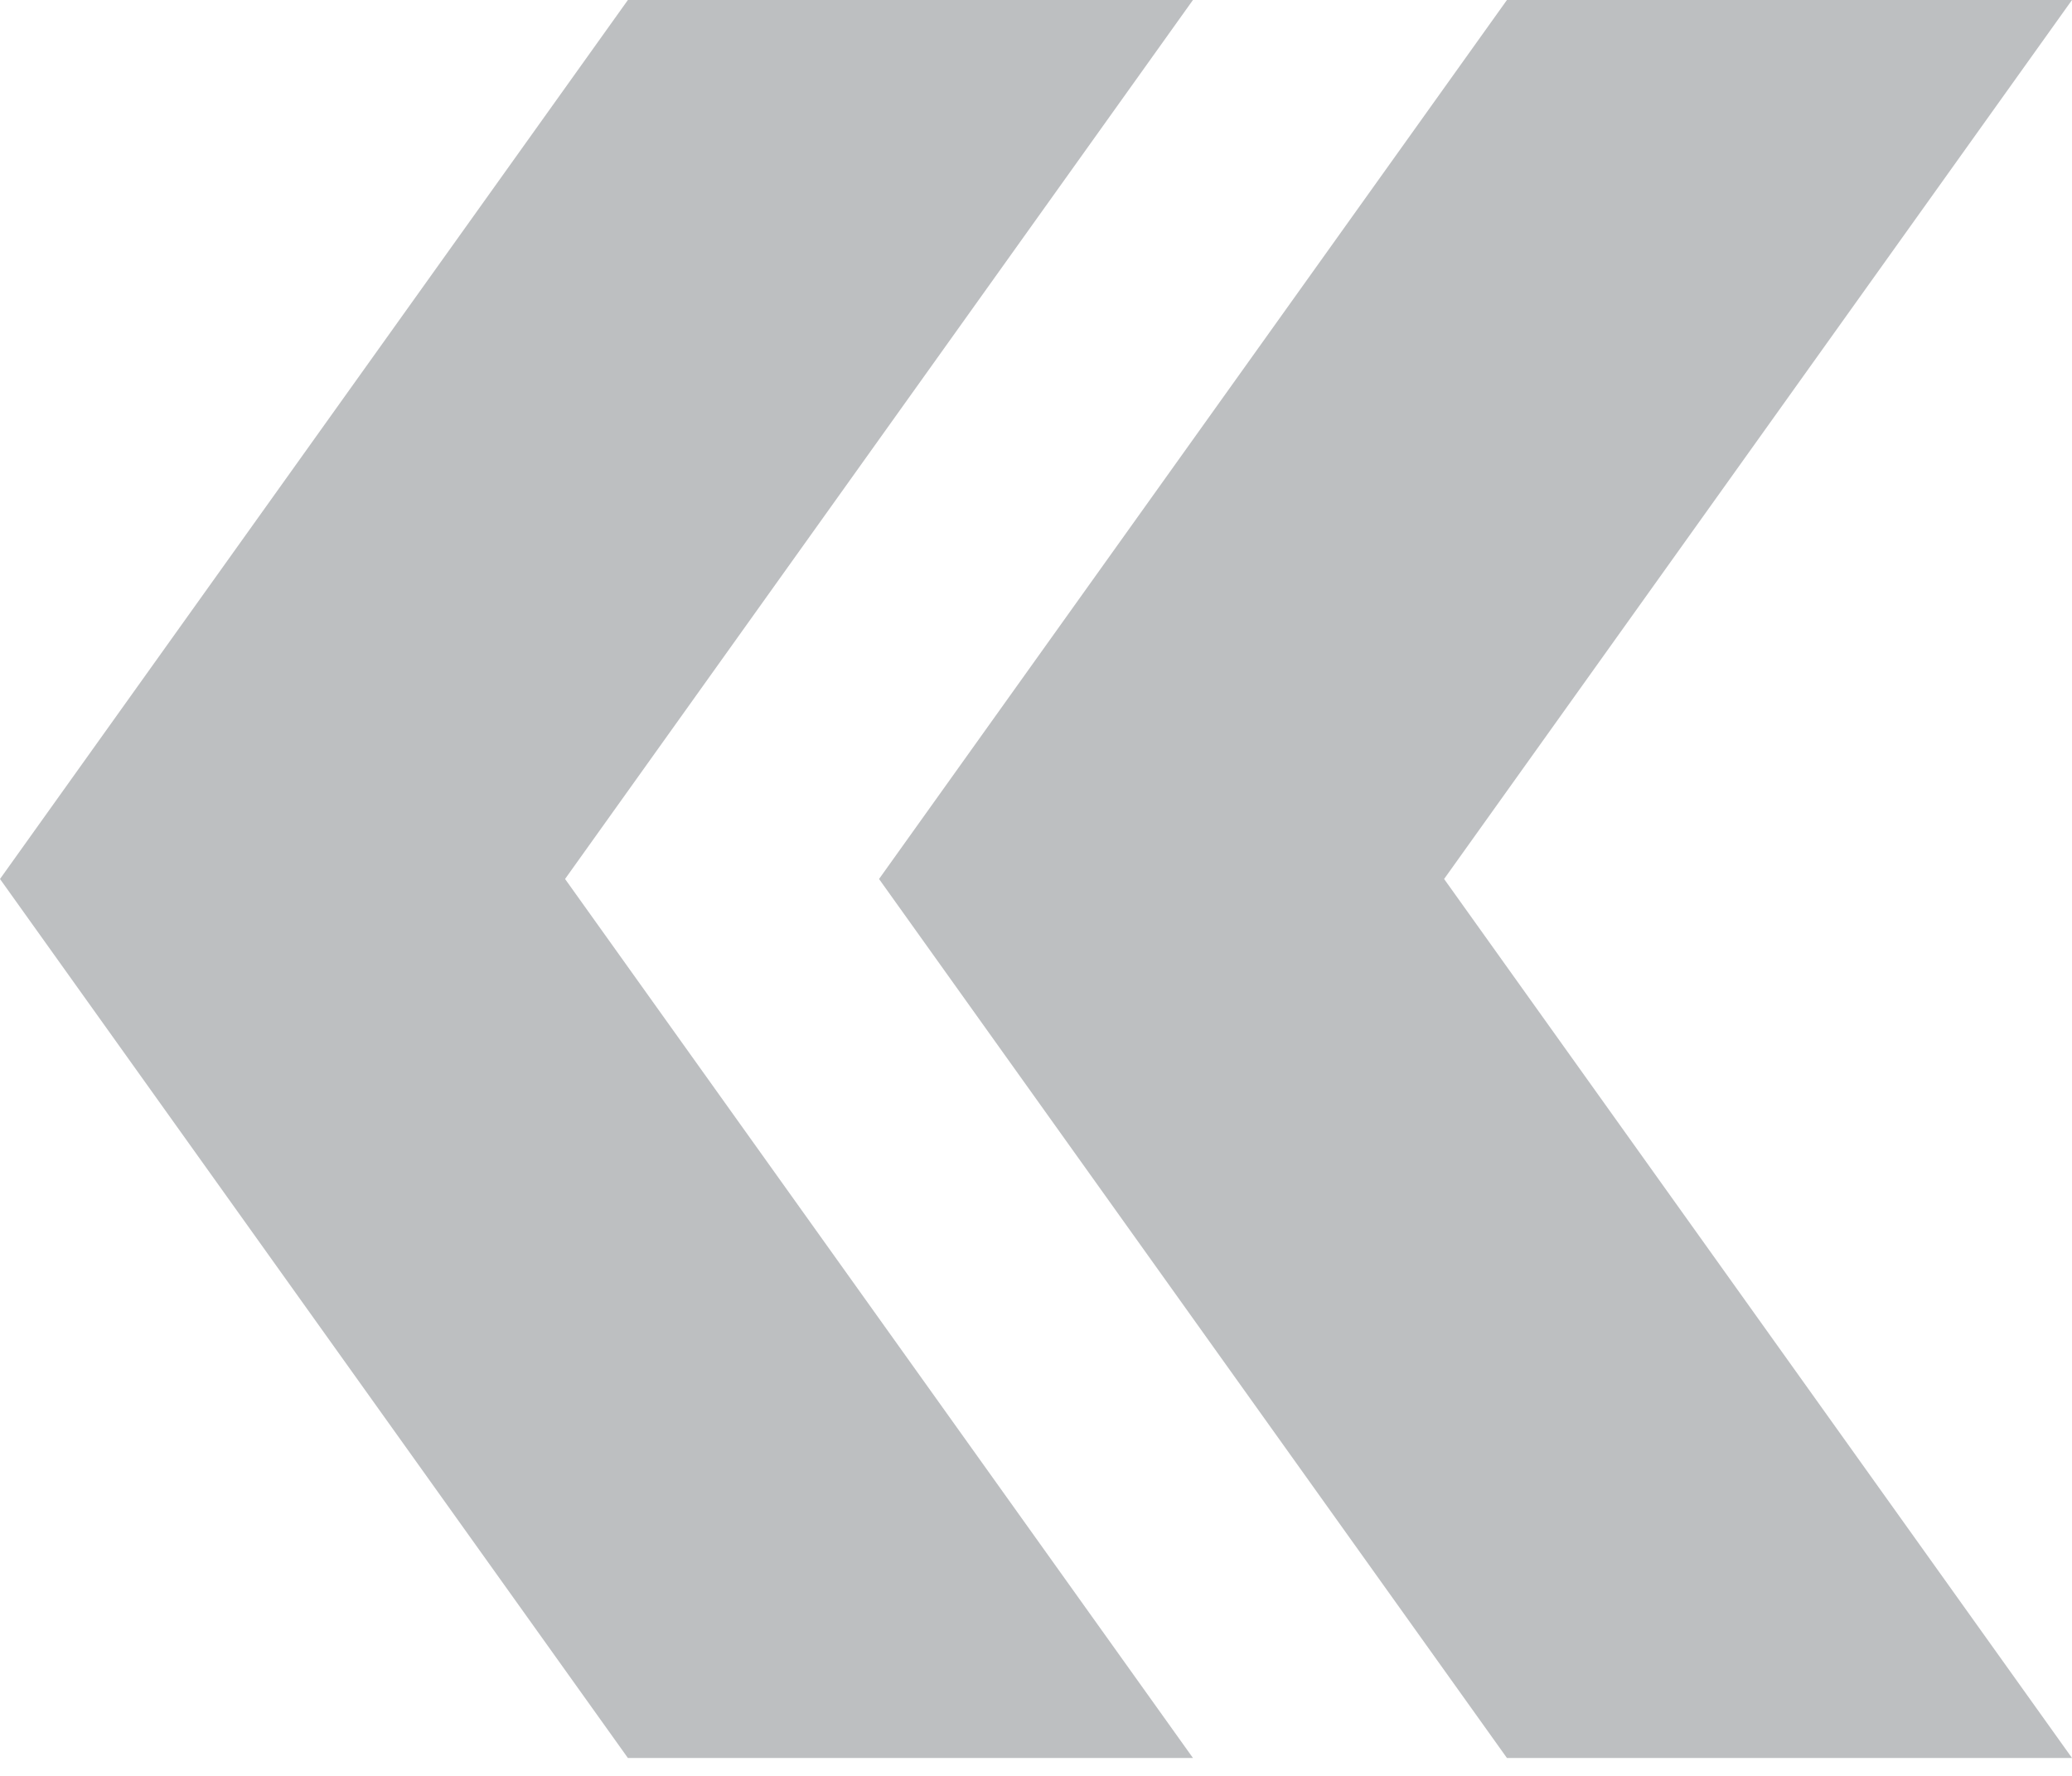<?xml version="1.0" encoding="UTF-8"?> <svg xmlns="http://www.w3.org/2000/svg" width="28" height="24" viewBox="0 0 28 24" fill="none"> <path d="M8.485 23.758L16.121 23.758L7.636 11.879L16.121 -8.10623e-06L8.485 -8.77382e-06L-0 11.879L8.485 23.758Z" fill="#BDBFC1"></path> <path d="M20.364 23.758L28 23.758L19.515 11.879L28 -8.10623e-06L20.364 -8.77382e-06L11.879 11.879L20.364 23.758Z" fill="#BDBFC1"></path> </svg> 